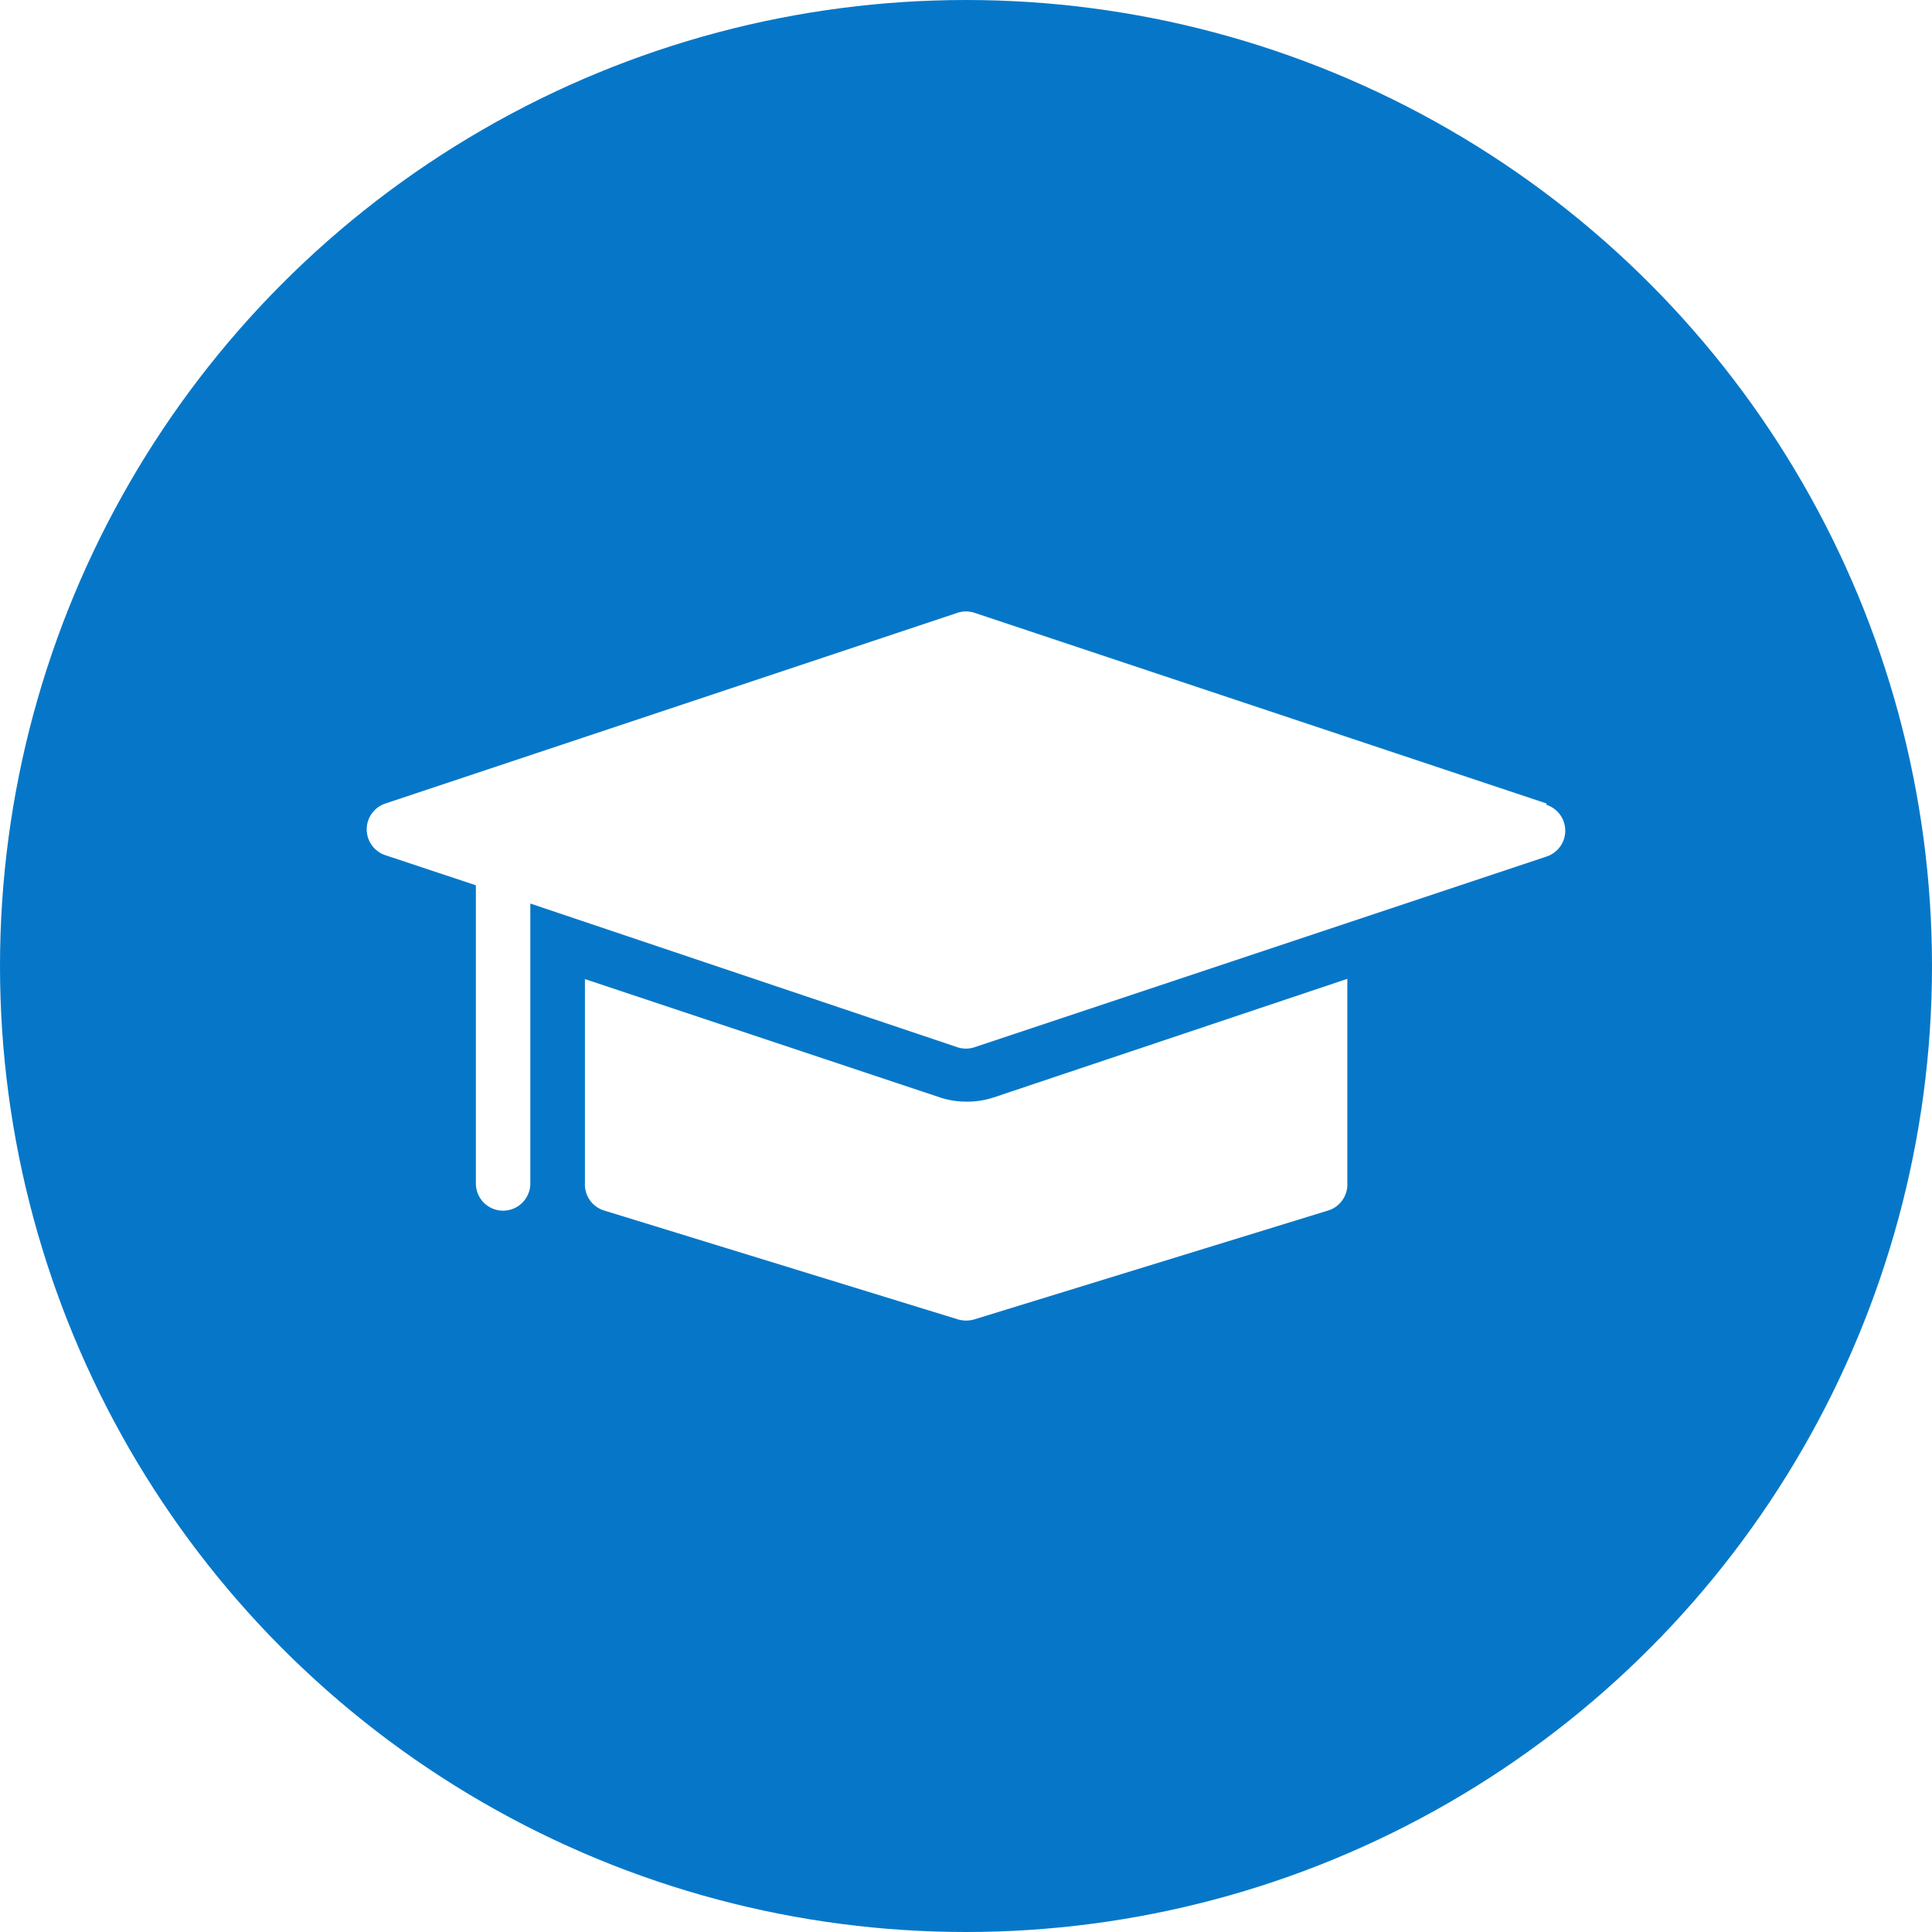 <?xml version="1.0" encoding="UTF-8"?> <svg xmlns="http://www.w3.org/2000/svg" xmlns:xlink="http://www.w3.org/1999/xlink" width="45" height="45" viewBox="0 0 45 45"><rect x="0" y="0" width="45" height="45" fill="#333333" stroke="none"/><defs><clipPath id="clip-Training"><rect width="45" height="45"></rect></clipPath></defs><g id="Training" clip-path="url(#clip-Training)"><rect width="45" height="45" fill="#fff"></rect><circle id="Ellipse_10" data-name="Ellipse 10" cx="22.5" cy="22.5" r="22.5" fill="#0677c8"></circle><g id="noun-graduation-cap-1726751" transform="translate(-12.704 -103.068)"><path id="Path_58" data-name="Path 58" d="M48.726,121.783l-13.319-4.44a.633.633,0,0,0-.406,0l-13.319,4.44a.634.634,0,0,0,0,1.205l2.106.7v6.945a.634.634,0,1,0,1.268,0v-6.52L35,127.459a.636.636,0,0,0,.406,0l13.319-4.44a.634.634,0,0,0,0-1.205Z" fill="#fff"></path><path id="Path_59" data-name="Path 59" d="M115.537,264.086a1.958,1.958,0,0,1-.6-.095l-8.277-2.759v4.757a.634.634,0,0,0,.45.634l8.245,2.537a.682.682,0,0,0,.368,0l8.245-2.537a.634.634,0,0,0,.45-.634v-4.763l-8.245,2.765a1.96,1.96,0,0,1-.634.095Z" transform="translate(-80.332 -135.359)" fill="#fff"></path></g></g></svg> 